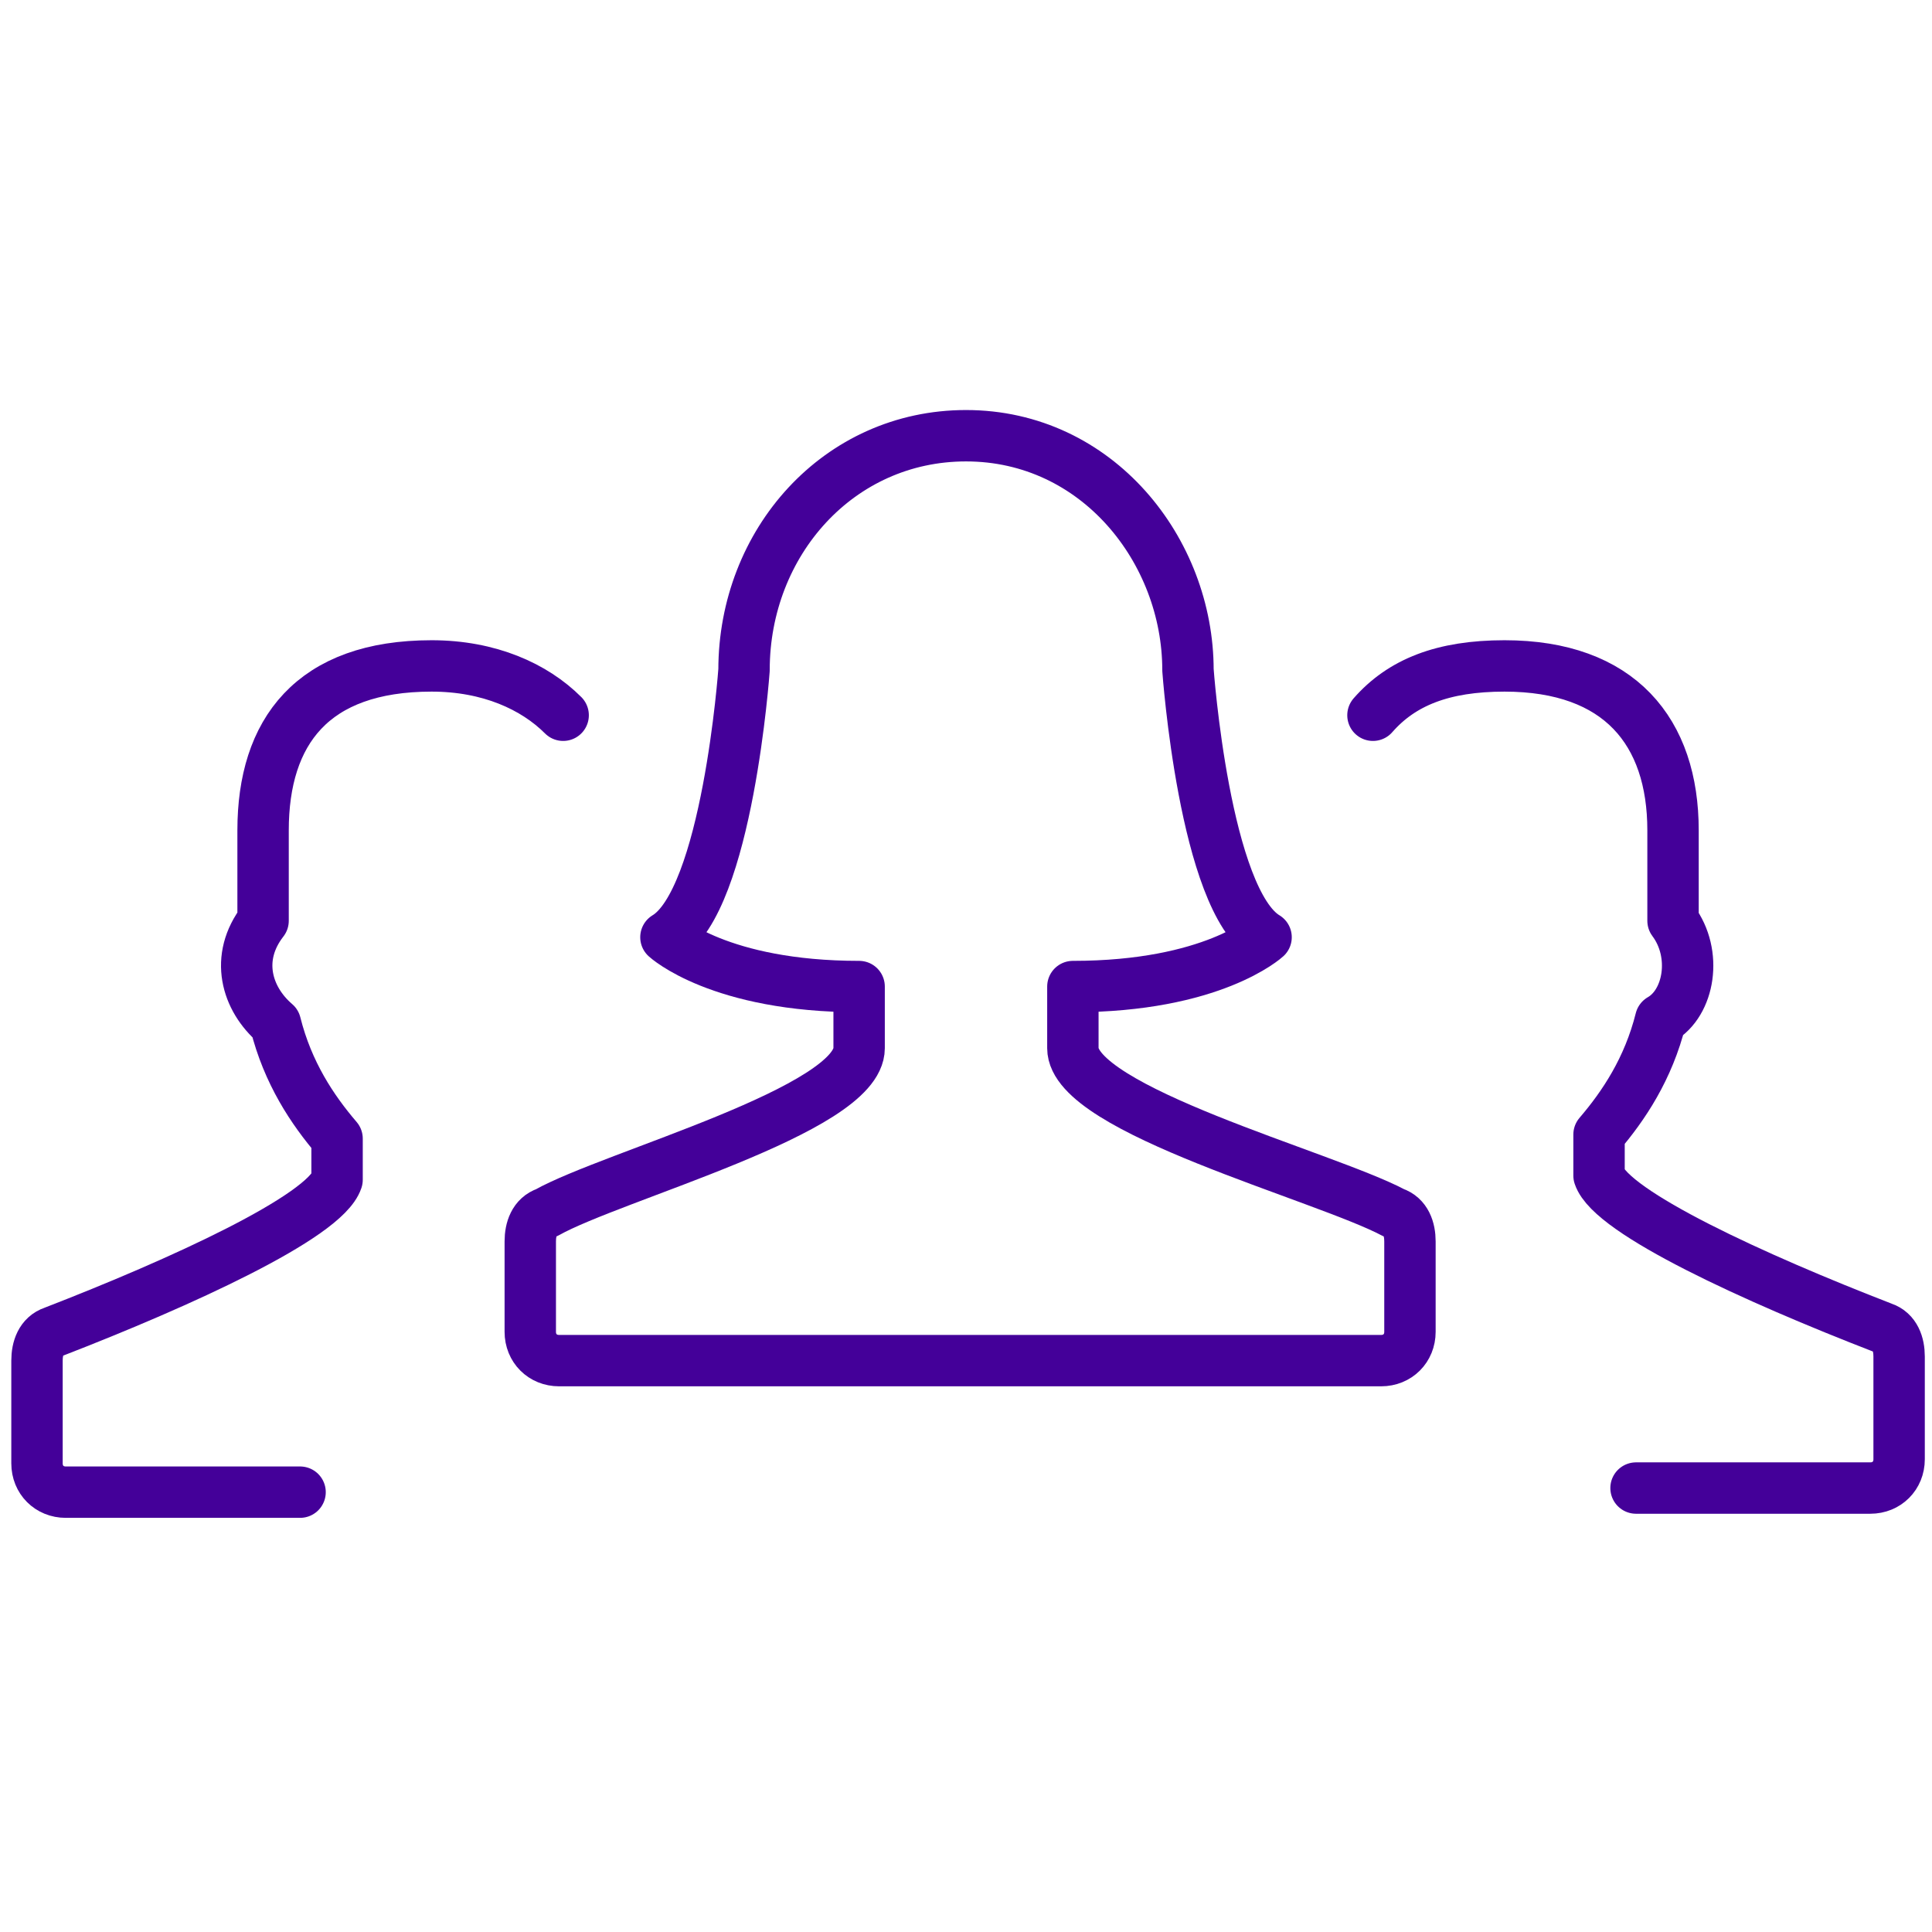 <svg width="47" height="47" viewBox="0 0 47 47" fill="none" xmlns="http://www.w3.org/2000/svg">
<path d="M13.7 17.4C13 16.7 11.9 16.2 10.5 16.2C7.6 16.2 6.4 17.8 6.4 20.2V22.4C5.7 23.3 6 24.3 6.7 24.9C7 26.1 7.6 27 8.2 27.7V28.7C7.9 29.6 4.4 31.2 1.3 32.4C1 32.5 0.9 32.8 0.9 33.1V35.6C0.9 36 1.2 36.3 1.6 36.3H7.3" stroke="#440099" stroke-width="1.25" stroke-linecap="round" stroke-linejoin="round"/>
<path d="M26.1 25.5C26.1 24 26.1 24 26.1 24C29.5 24 30.8 22.8 30.8 22.8C29.3 21.9 28.9 16.3 28.9 16.3C28.9 13.4 26.7 10.6 23.5 10.6C20.4 10.6 18.1 13.2 18.1 16.3C18.1 16.3 17.7 21.9 16.2 22.8C16.2 22.8 17.5 24 20.9 24C20.9 24 20.9 24 20.9 25.5C20.9 27 14.9 28.6 13.3 29.5C13 29.6 12.9 29.9 12.9 30.2V32.4C12.9 32.8 13.2 33.1 13.6 33.1H33.6C34 33.1 34.3 32.8 34.3 32.4V30.2C34.3 29.9 34.2 29.6 33.9 29.5C32.2 28.6 26.1 27 26.1 25.5Z" stroke="#440099" stroke-width="1.25" stroke-linecap="round" stroke-linejoin="round"/>
<path d="M39.8 36.2H45.5C45.9 36.2 46.2 35.9 46.2 35.5V33C46.2 32.7 46.1 32.4 45.8 32.3C42.7 31.1 39.2 29.5 38.9 28.6V27.6C39.5 26.9 40.1 26 40.4 24.8C41.1 24.4 41.3 23.2 40.7 22.4V20.2C40.7 17.8 39.4 16.2 36.6 16.2C35.1 16.2 34.1 16.6 33.4 17.4" stroke="#440099" stroke-width="1.25" stroke-linecap="round" stroke-linejoin="round"/>
</svg>
